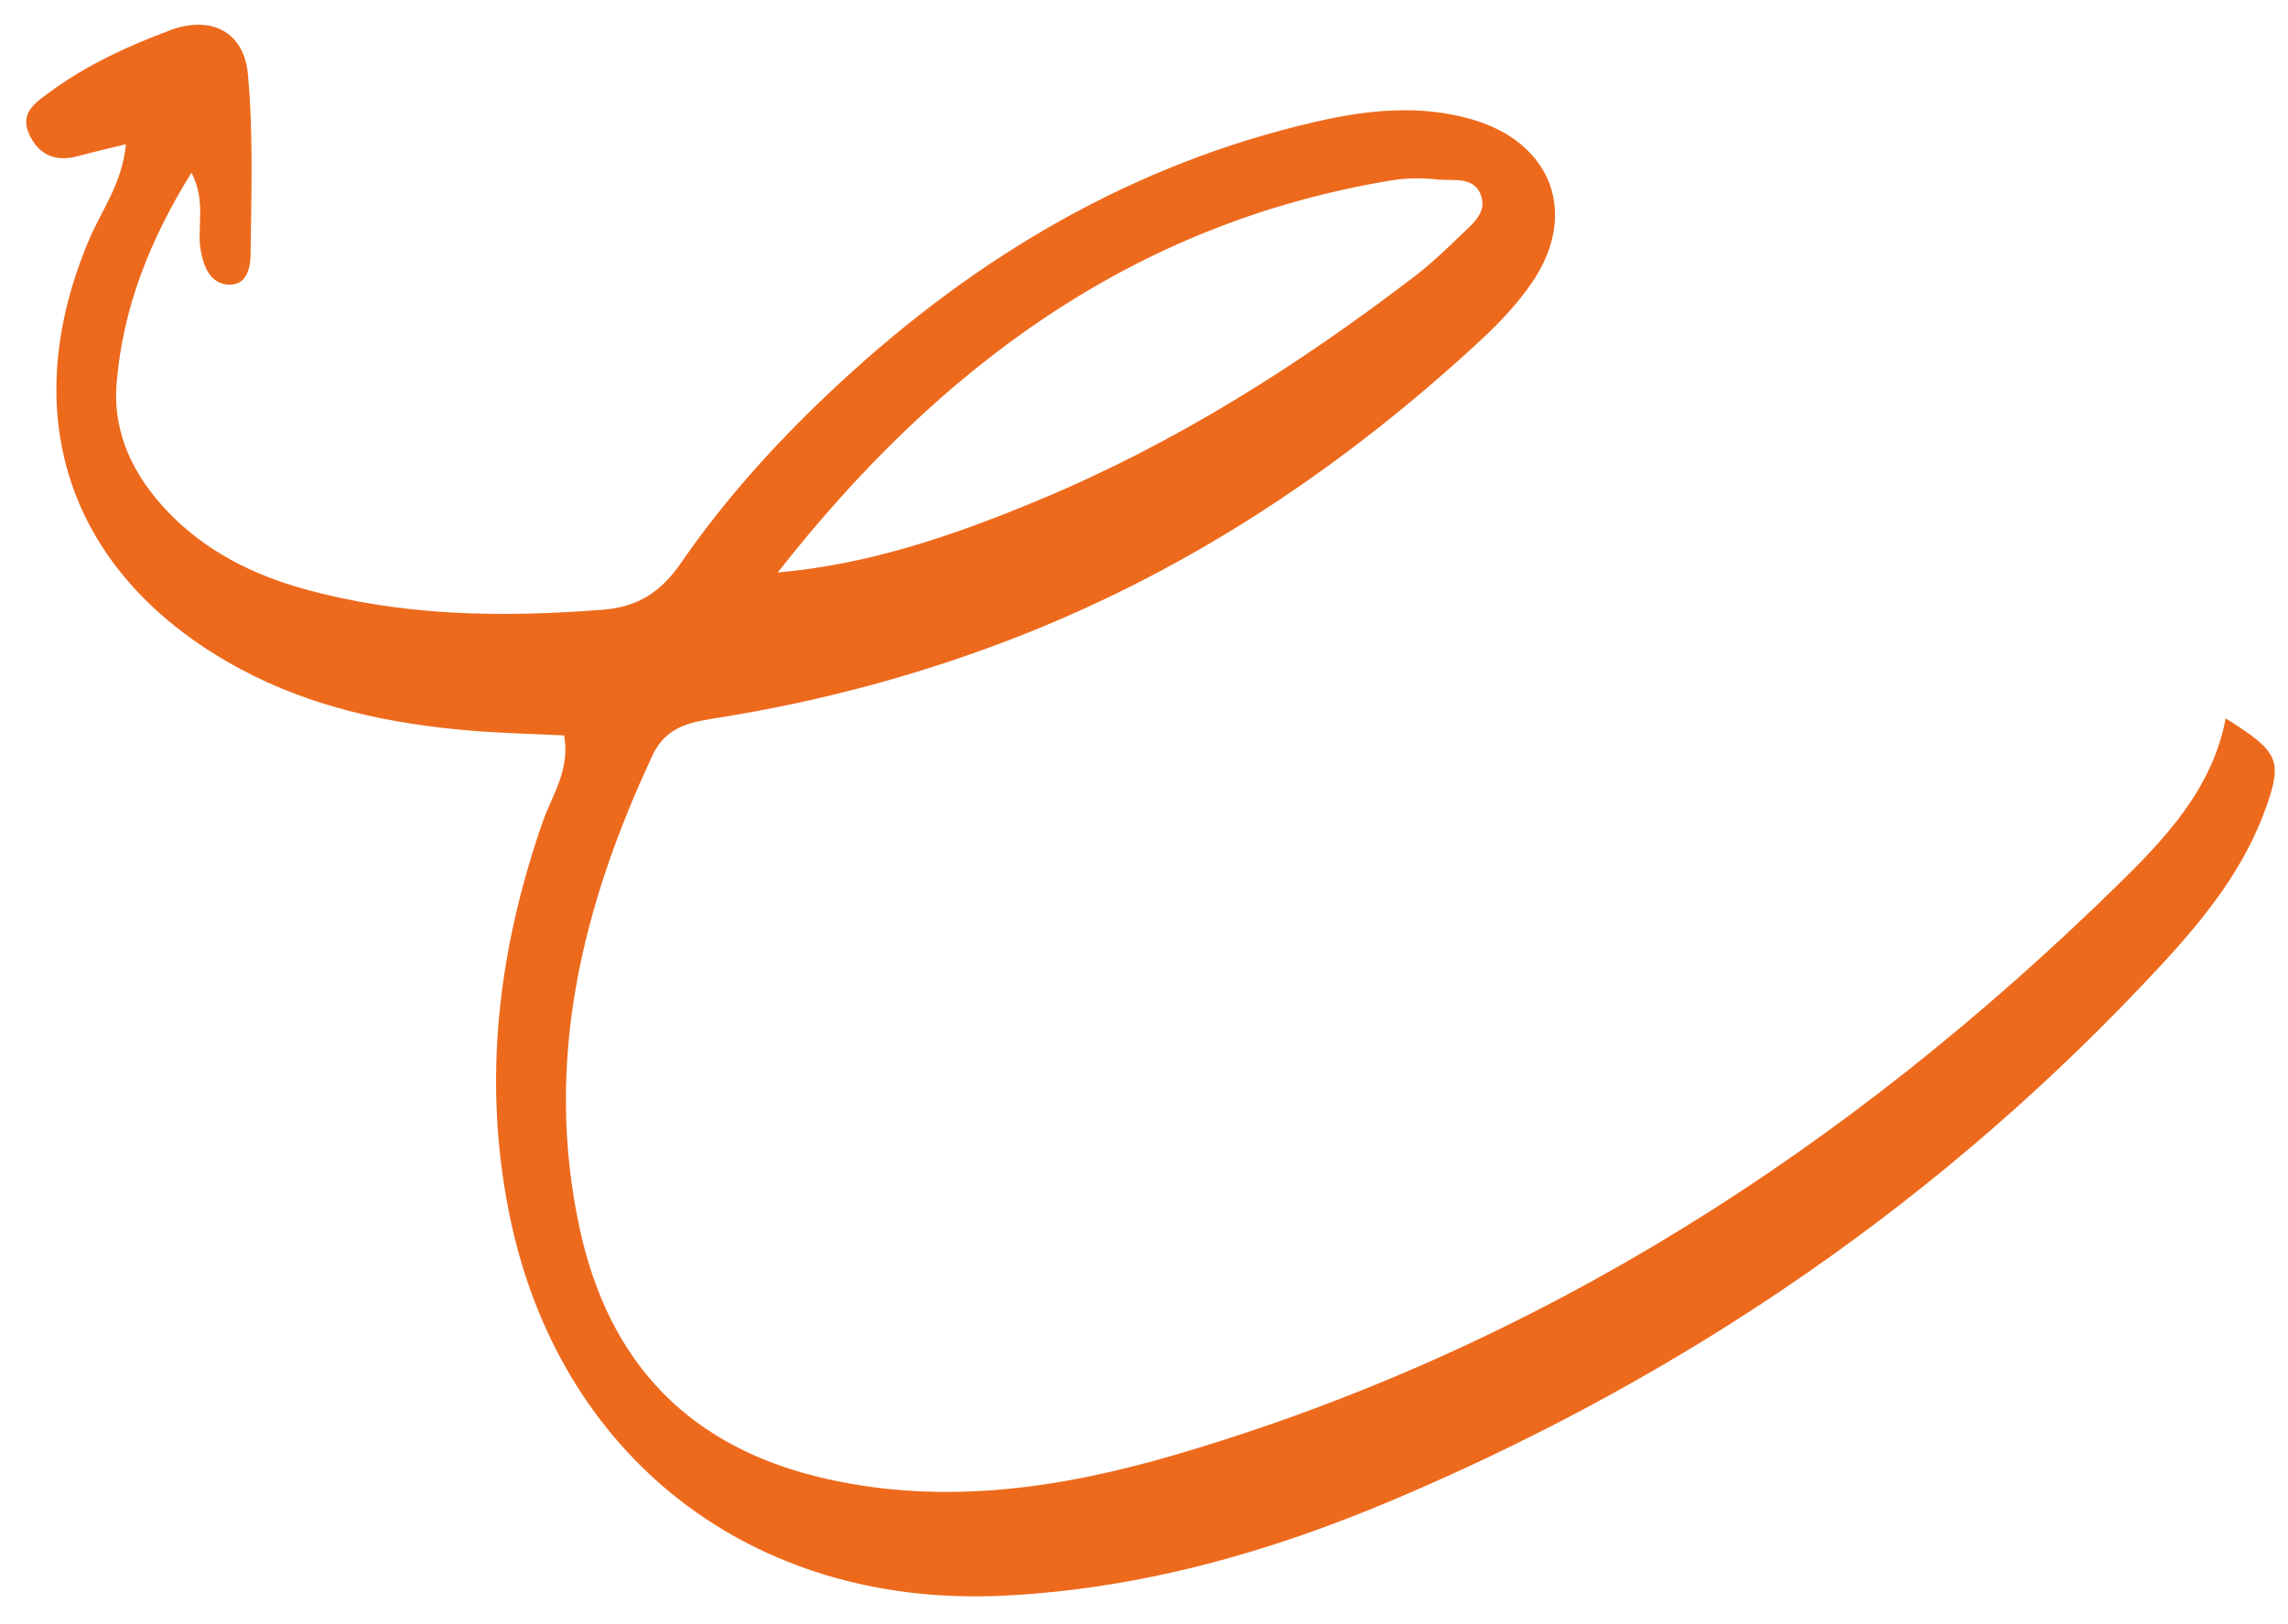 <?xml version="1.0" encoding="UTF-8"?> <svg xmlns="http://www.w3.org/2000/svg" width="69" height="49" viewBox="0 0 69 49" fill="none"><path d="M67.121 21.671C66.716 23.805 65.287 25.303 63.854 26.706C55.744 34.65 46.43 40.658 35.465 43.879C32.041 44.884 28.544 45.418 24.959 44.62C20.823 43.699 18.366 41.153 17.481 37.058C16.393 32.024 17.553 27.33 19.681 22.781C20.115 21.854 20.921 21.773 21.737 21.64C24.803 21.145 27.783 20.344 30.678 19.213C35.956 17.152 40.569 14.057 44.702 10.218C45.252 9.707 45.776 9.143 46.199 8.526C47.618 6.454 46.805 4.287 44.361 3.593C42.792 3.147 41.212 3.318 39.654 3.678C34.142 4.952 29.447 7.738 25.331 11.548C23.555 13.193 21.917 14.98 20.541 16.975C19.938 17.851 19.253 18.31 18.158 18.395C15.121 18.63 12.12 18.589 9.167 17.766C7.616 17.334 6.211 16.629 5.077 15.454C4.034 14.371 3.396 13.08 3.516 11.576C3.698 9.313 4.509 7.247 5.775 5.209C6.234 6.103 5.919 6.869 6.06 7.592C6.15 8.054 6.339 8.528 6.84 8.582C7.455 8.649 7.553 8.062 7.558 7.651C7.578 5.841 7.642 4.021 7.475 2.225C7.358 0.963 6.363 0.456 5.144 0.908C3.874 1.38 2.634 1.95 1.526 2.76C1.09 3.079 0.596 3.387 0.868 4.022C1.139 4.656 1.656 4.9 2.35 4.71C2.766 4.595 3.188 4.501 3.798 4.35C3.681 5.541 3.072 6.329 2.706 7.185C0.415 12.545 2.087 17.406 7.243 20.178C9.409 21.342 11.768 21.838 14.195 22.041C15.091 22.116 15.99 22.135 17.012 22.185C17.203 23.223 16.642 23.999 16.365 24.795C15.024 28.655 14.547 32.587 15.357 36.61C16.841 43.982 22.696 48.485 30.205 48.138C34.34 47.947 38.255 46.838 42.025 45.242C50.902 41.482 58.697 36.137 65.249 29.032C66.533 27.639 67.706 26.154 68.345 24.337C68.843 22.925 68.706 22.664 67.121 21.671ZM23.454 17.27C28.25 11.152 34.126 6.725 41.993 5.437C42.434 5.365 42.899 5.367 43.345 5.414C43.837 5.465 44.502 5.295 44.683 5.963C44.815 6.447 44.381 6.779 44.059 7.088C43.624 7.505 43.19 7.929 42.713 8.295C39.176 11.011 35.428 13.382 31.298 15.098C28.802 16.134 26.255 17.022 23.454 17.27Z" fill="#ED6A1D"></path></svg> 